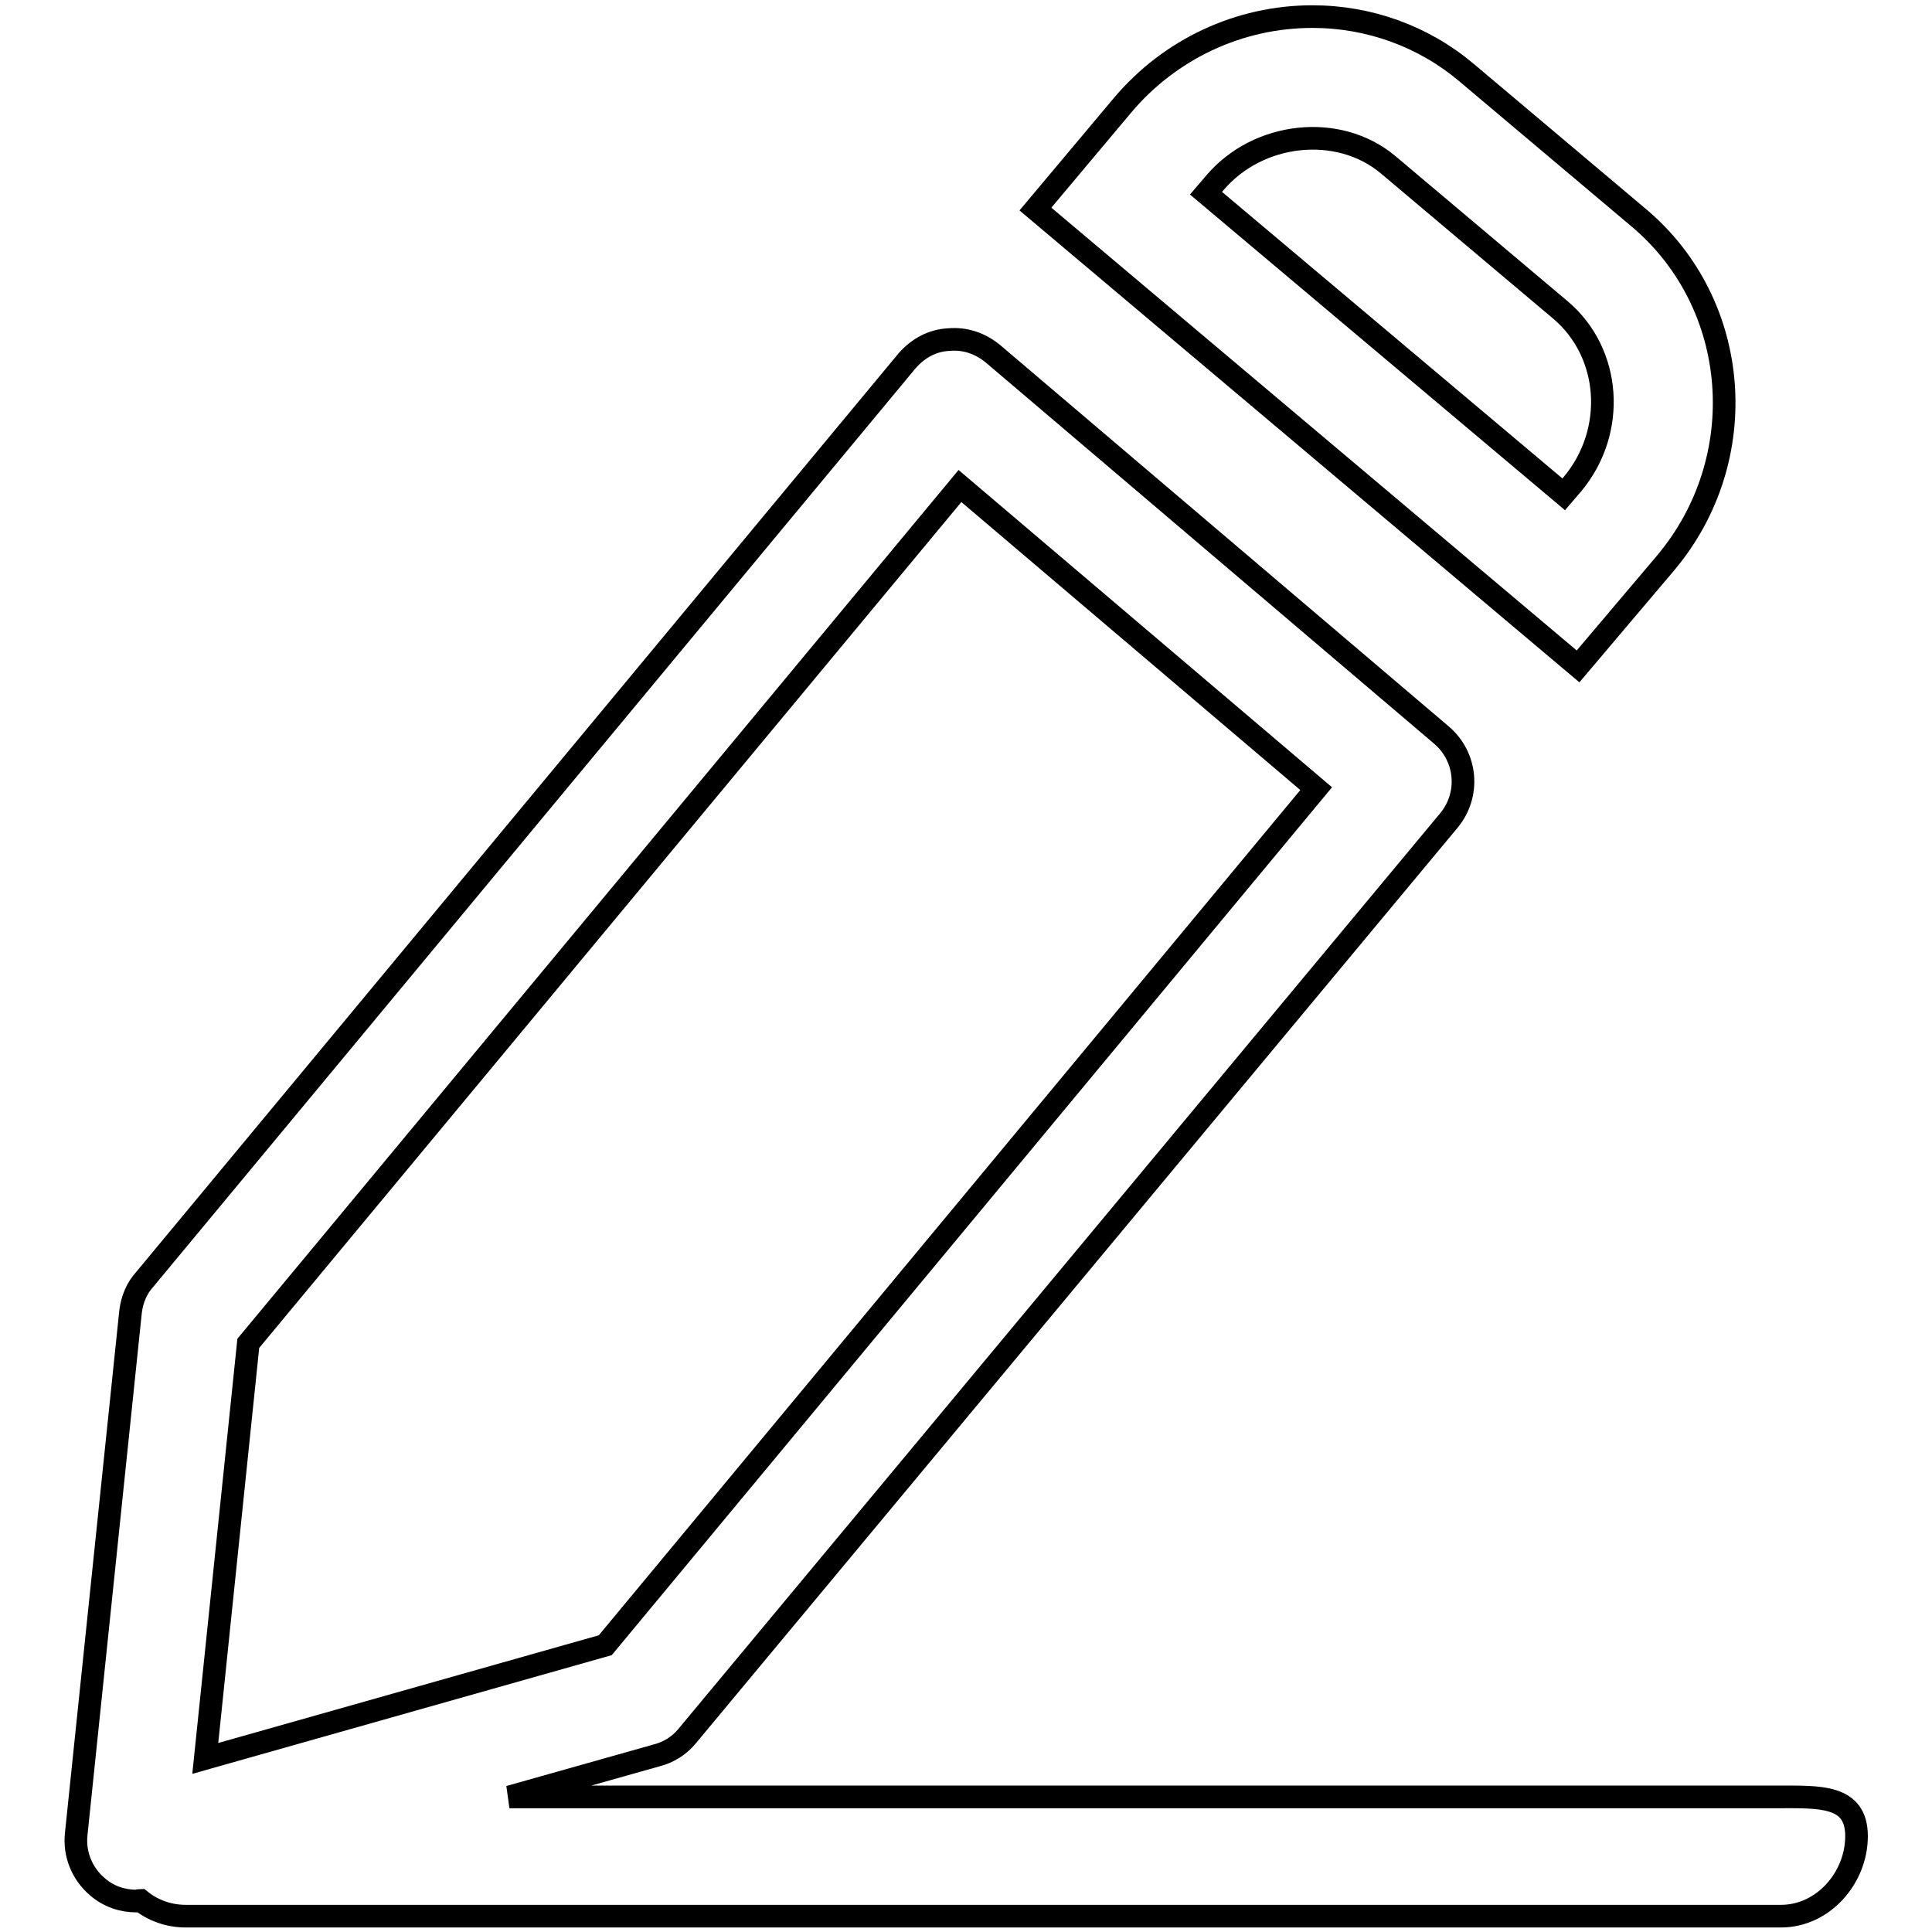 <?xml version="1.0" encoding="utf-8"?>
<!-- Svg Vector Icons : http://www.onlinewebfonts.com/icon -->
<!DOCTYPE svg PUBLIC "-//W3C//DTD SVG 1.1//EN" "http://www.w3.org/Graphics/SVG/1.1/DTD/svg11.dtd">
<svg version="1.1" xmlns="http://www.w3.org/2000/svg" xmlns:xlink="http://www.w3.org/1999/xlink" x="0px" y="0px" viewBox="0 0 256 256" enable-background="new 0 0 256 256" xml:space="preserve">
<g><g><path stroke-width="3" fill-opacity="0" stroke="#000000"  d="M236,253.9H24.6c-2.3,0-4.4-0.8-6-2.1c-0.2,0-0.4,0.1-0.5,0.1c-1.9,0-3.7-0.6-5.2-1.9c-2-1.7-3.1-4.3-2.8-7l7.2-69.2c0.2-1.6,0.8-3.1,1.9-4.3L120.2,47.8c1.4-1.6,3.3-2.7,5.5-2.8c2.2-0.2,4.2,0.5,5.9,1.9l59.4,50.5c3.4,2.9,3.8,7.9,1,11.3l-101,121.4c-1,1.2-2.4,2.1-4,2.5l-19.5,5.5h168c5.6,0,10.5-0.3,10.5,5.2S241.6,253.9,236,253.9L236,253.9z M174.4,104.5l-47.2-40.1L32.9,178l-5.7,55l53-15L174.4,104.5L174.4,104.5z M209.1,88.3l-71.9-60.6l11.5-13.7c6.3-7.5,15.5-11.8,25.2-11.8c7.5,0,14.7,2.6,20.4,7.4l22.9,19.3c13.5,11.4,15.1,31.9,3.5,45.7L209.1,88.3L209.1,88.3z M206.8,41.1l-22.9-19.3c-6.6-5.5-17.2-4.3-22.9,2.4l-1.2,1.4l47.4,39.9l1.2-1.4C214.2,57.1,213.5,46.8,206.8,41.1L206.8,41.1z"/></g></g>
</svg>